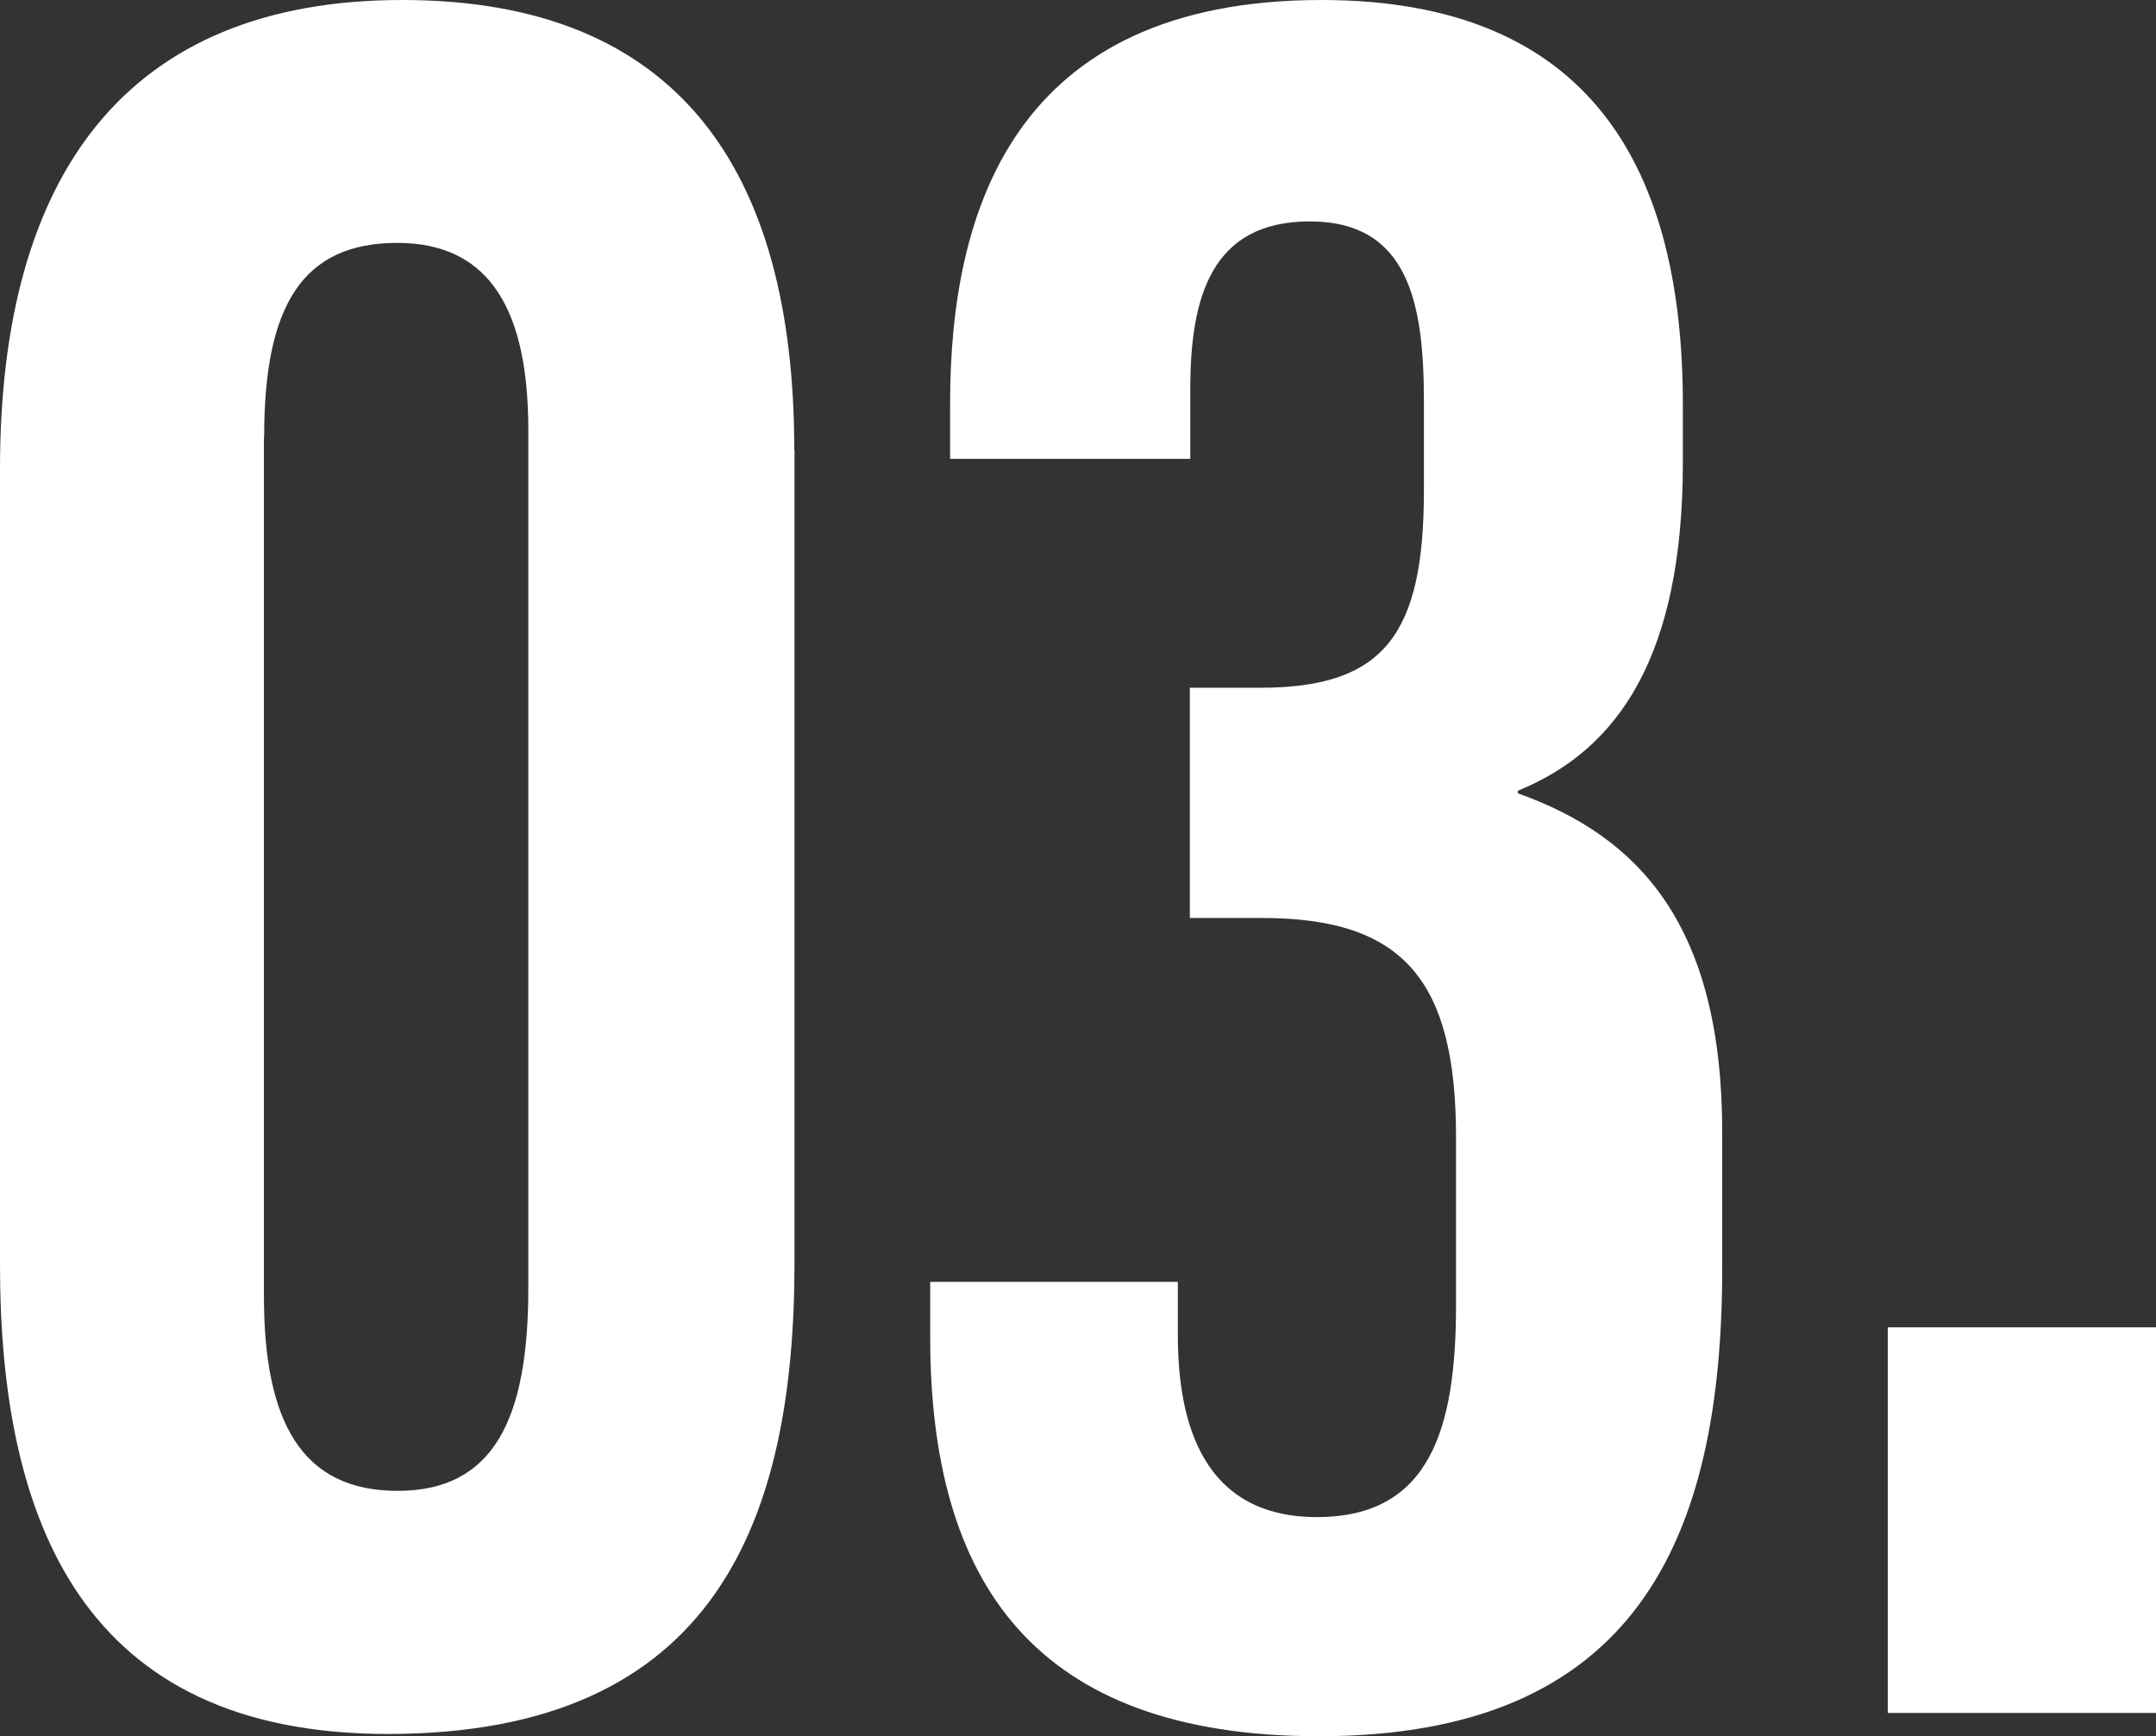 <svg xmlns="http://www.w3.org/2000/svg" id="_レイヤー_2" viewBox="0 0 95.33 76.77"><rect x="0" y="0" width="95.33" height="76.77" fill="#333333" stroke="none"/><defs><style>.cls-1{fill:#fff}</style></defs><g id="_レイヤー_1-2"><path d="M35.13 19.9v35.9c0 11.33-3.41 20.87-17.98 20.87C3.66 76.67 0 67.26 0 55.93V20.72C0 7.74 5.58 0 17.79 0s17.33 7.54 17.33 19.9Zm-23.46-.6v38c0 5.59 1.68 8.62 5.91 8.62s5.78-3.14 5.78-8.95V19.01c0-5.17-1.62-8.27-5.79-8.27s-5.89 2.73-5.89 8.56ZM42.01 20.29v-2.45C42.01 9.39 44.77 0 58.43 0c12.02 0 15.98 7.58 15.98 17.9v2.54c0 8.55-2.84 12.71-7.29 14.52v.12c5.42 1.93 9.03 5.91 9.03 14.99v5.99c0 12.03-3.83 20.71-17.83 20.71-12.59 0-17.19-6.81-17.19-17.64v-2.45h10.95v2.35c0 4 1.17 8.05 6.15 8.05s6.15-3.87 6.15-9.37v-7.43c0-6.92-2.32-9.69-8.56-9.69h-3.21V30.41h3.11c5.48 0 7.24-2.35 7.24-8.72v-3.97c0-4.37-.71-7.93-5.05-7.93s-5.28 3.34-5.28 7.4v3.1H42ZM83.47 75.74V58.69h11.86v17.05z" class="cls-1"/></g></svg>